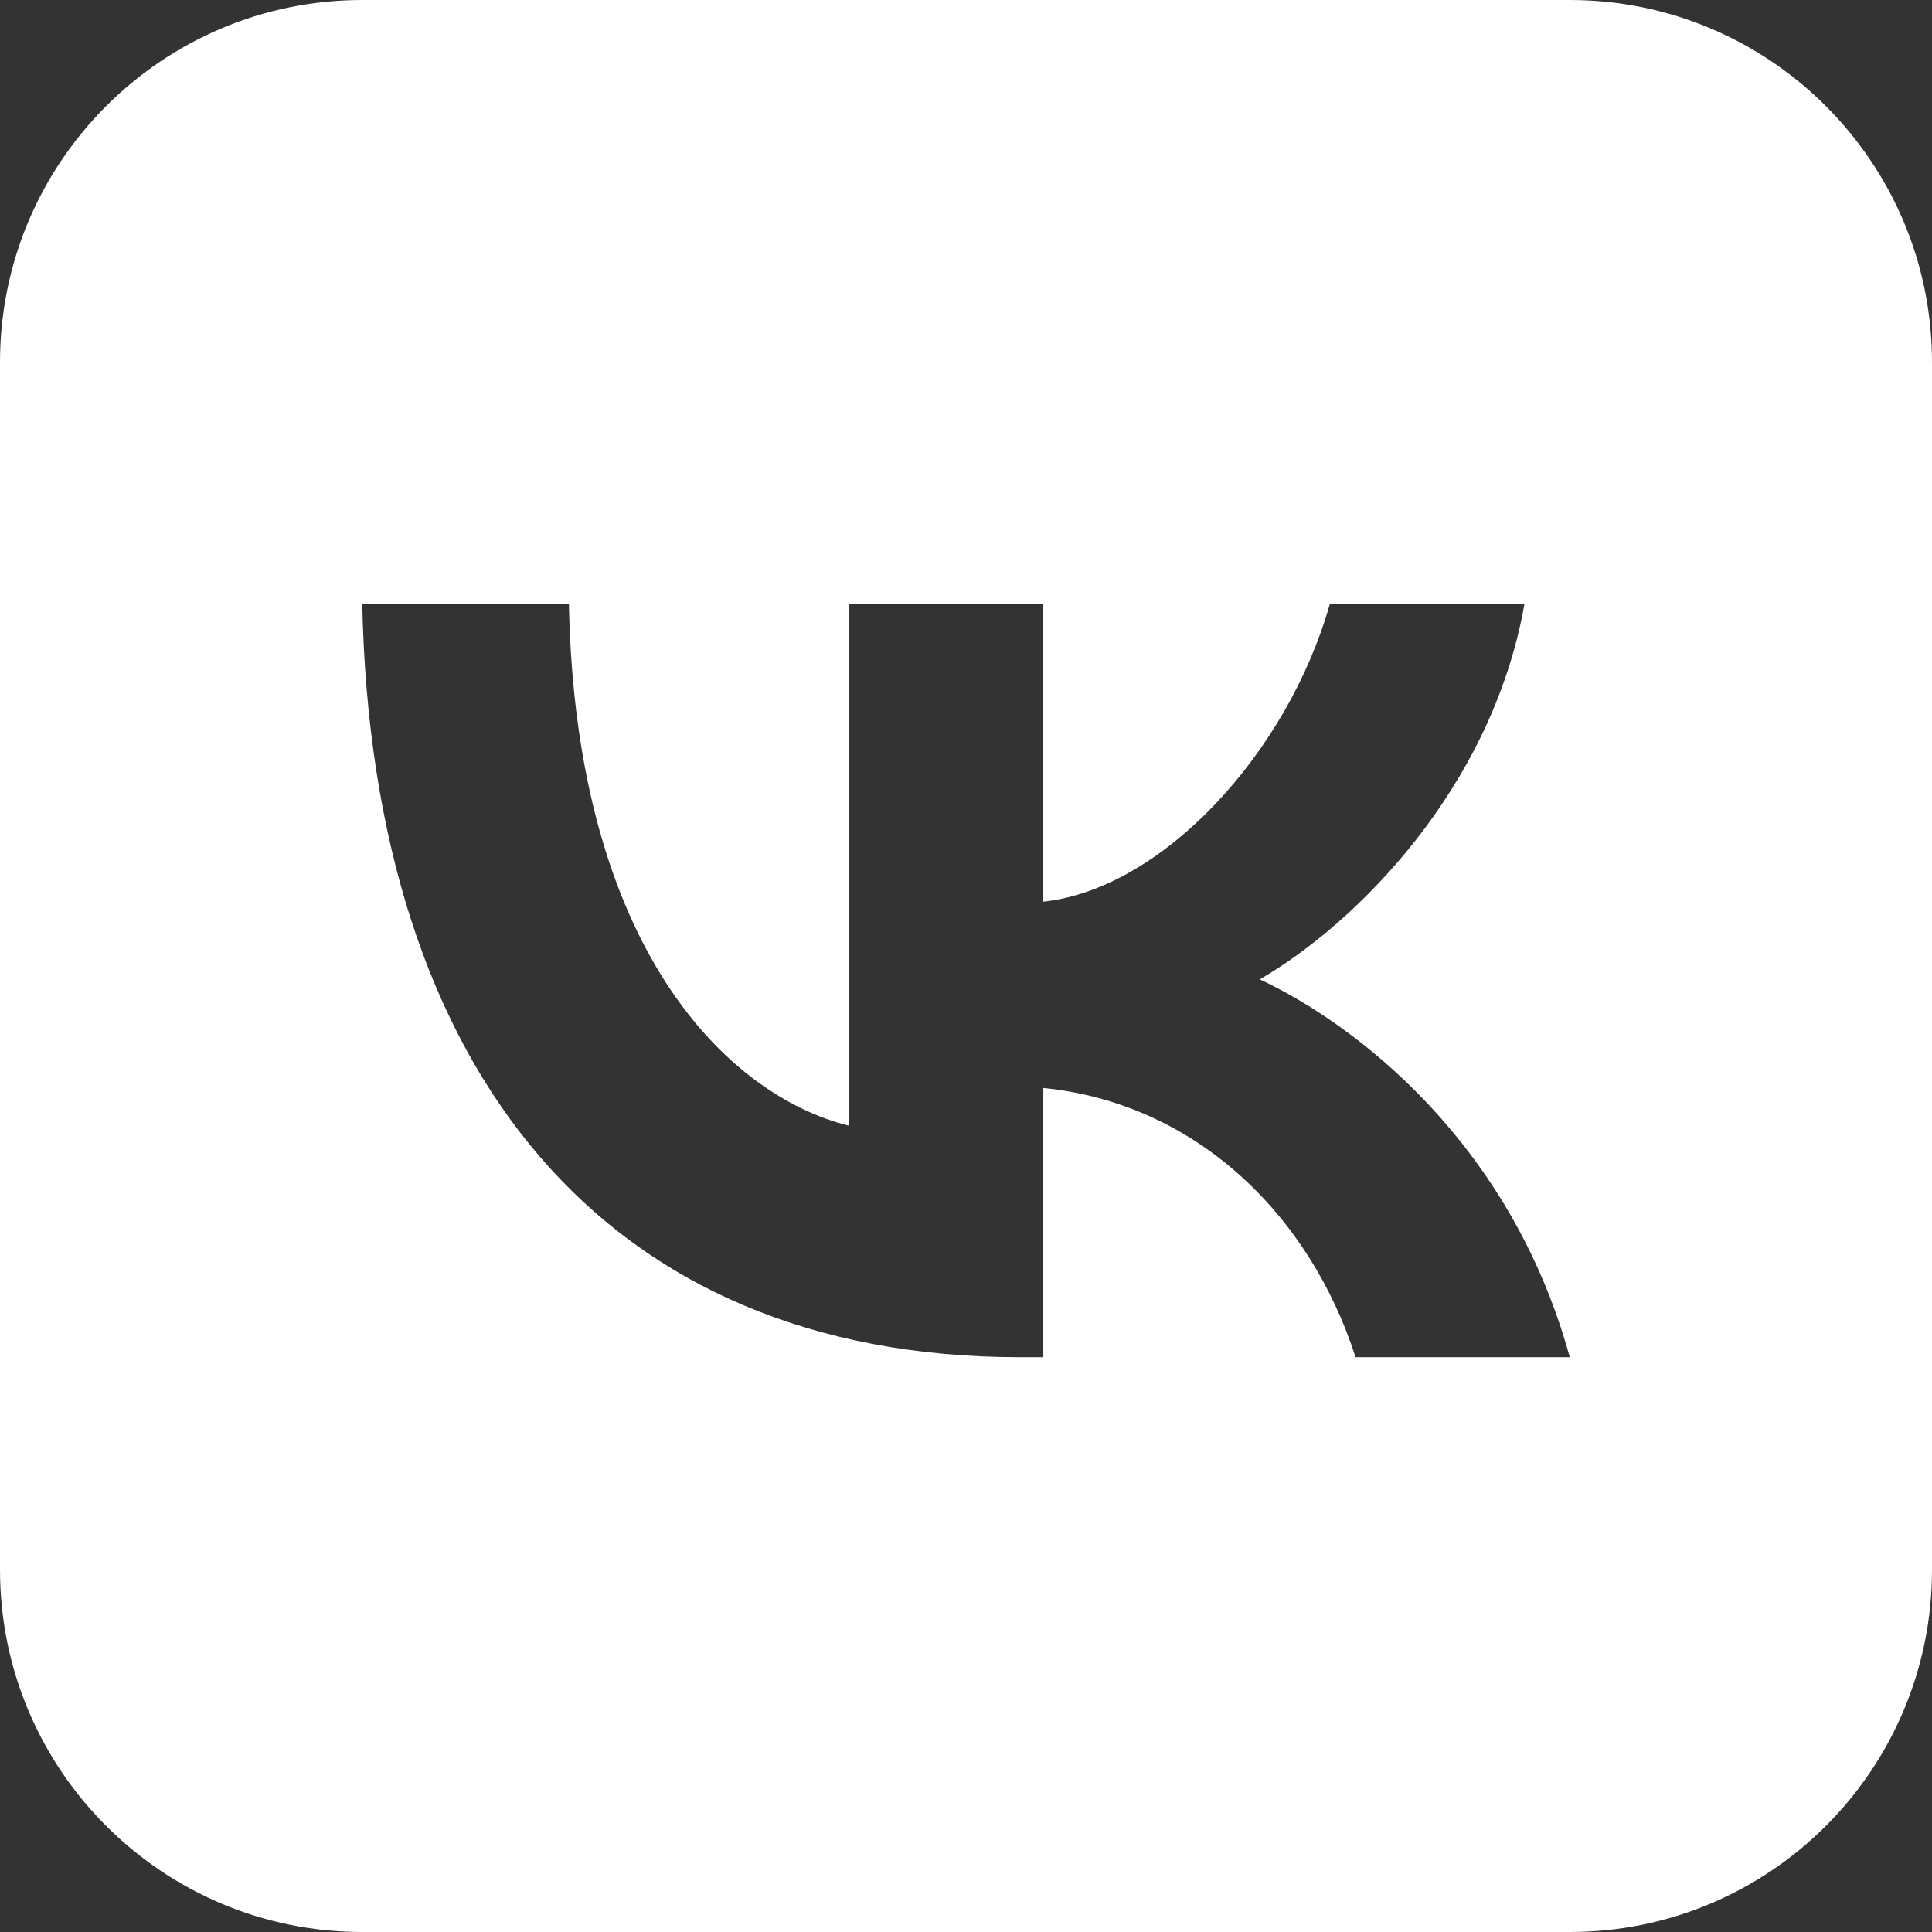 <?xml version="1.0" encoding="UTF-8"?> <svg xmlns="http://www.w3.org/2000/svg" width="64" height="64" viewBox="0 0 64 64" fill="none"><rect x="0" y="0" width="64" height="64" fill="#333333" stroke="none"/><path fill-rule="evenodd" clip-rule="evenodd" d="M12 0C5.373 0 0 5.373 0 12V52C0 58.627 5.373 64 12 64H52C58.627 64 64 58.627 64 52V12C64 5.373 58.627 0 52 0H12ZM12 20C12.325 35.59 20.12 44.959 33.786 44.959H34.561V36.04C39.583 36.54 43.38 40.212 44.904 44.959H52C50.051 37.864 44.929 33.941 41.731 32.442C44.929 30.593 49.426 26.096 50.501 20H44.055C42.655 24.947 38.508 29.444 34.561 29.869V20H28.115V37.289C24.117 36.29 19.071 31.443 18.846 20H12Z" fill="white"></path></svg> 